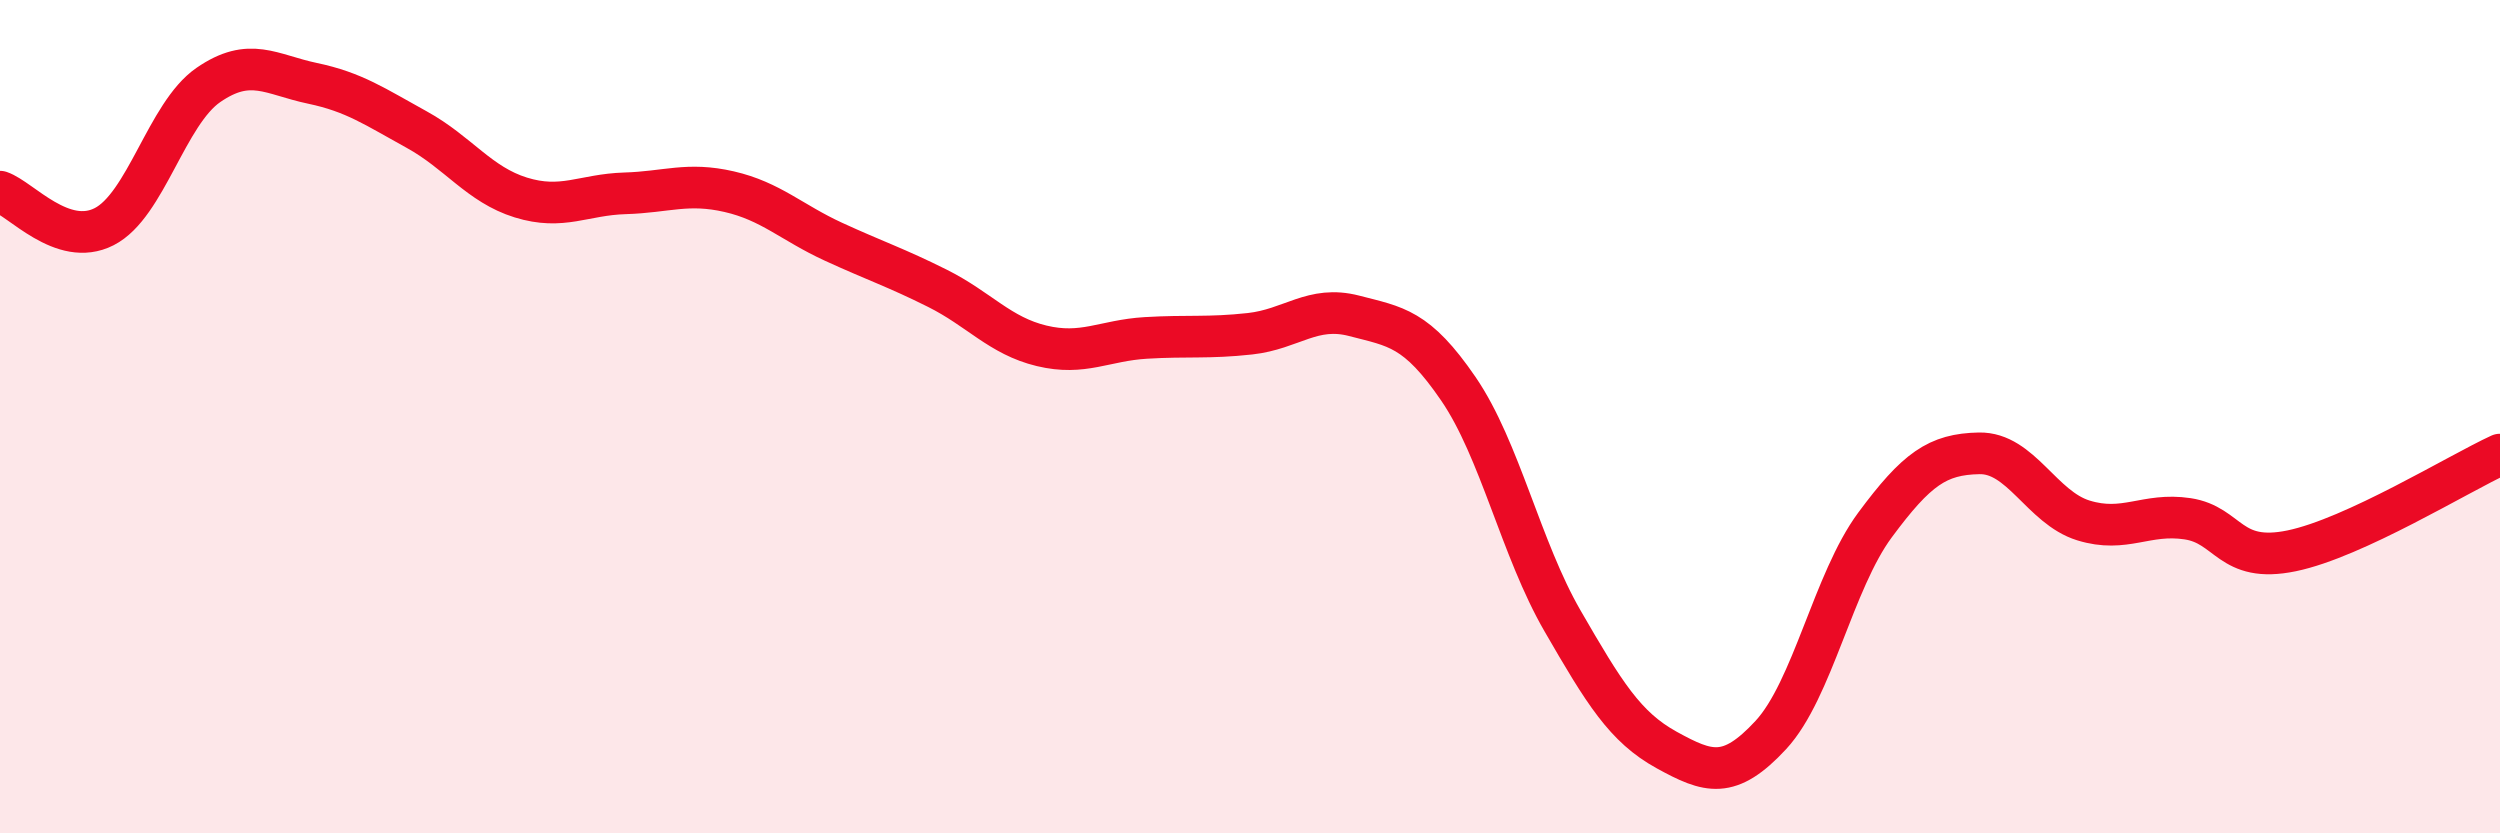 
    <svg width="60" height="20" viewBox="0 0 60 20" xmlns="http://www.w3.org/2000/svg">
      <path
        d="M 0,4.6 C 0.5,4.77 1.5,5.95 2.5,5.44 C 3.5,4.93 4,2.73 5,2.04 C 6,1.35 6.5,1.79 7.5,2 C 8.5,2.21 9,2.56 10,3.11 C 11,3.66 11.5,4.43 12.5,4.74 C 13.5,5.05 14,4.67 15,4.64 C 16,4.61 16.5,4.37 17.5,4.6 C 18.5,4.83 19,5.34 20,5.8 C 21,6.26 21.5,6.42 22.5,6.92 C 23.5,7.42 24,8.06 25,8.3 C 26,8.54 26.5,8.17 27.5,8.11 C 28.5,8.05 29,8.12 30,8.01 C 31,7.9 31.5,7.32 32.5,7.58 C 33.5,7.84 34,7.87 35,9.33 C 36,10.79 36.5,13.17 37.5,14.9 C 38.5,16.63 39,17.45 40,18 C 41,18.55 41.5,18.72 42.5,17.64 C 43.5,16.56 44,13.95 45,12.6 C 46,11.25 46.5,10.9 47.5,10.88 C 48.5,10.86 49,12.18 50,12.49 C 51,12.8 51.5,12.3 52.5,12.45 C 53.5,12.6 53.5,13.53 55,13.22 C 56.5,12.91 59,11.37 60,10.91L60 20L0 20Z"
        fill="#EB0A25"
        opacity="0.1"
        stroke-linecap="round"
        stroke-linejoin="round"
      />
      <path
        d="M 0,4.6 C 0.5,4.77 1.5,5.95 2.5,5.44 C 3.5,4.93 4,2.73 5,2.04 C 6,1.35 6.5,1.79 7.5,2 C 8.5,2.21 9,2.56 10,3.11 C 11,3.66 11.5,4.43 12.5,4.74 C 13.5,5.05 14,4.67 15,4.64 C 16,4.61 16.5,4.37 17.5,4.6 C 18.5,4.83 19,5.34 20,5.8 C 21,6.26 21.5,6.42 22.5,6.92 C 23.5,7.42 24,8.06 25,8.3 C 26,8.54 26.5,8.17 27.5,8.11 C 28.5,8.05 29,8.12 30,8.01 C 31,7.9 31.5,7.32 32.5,7.58 C 33.5,7.84 34,7.87 35,9.33 C 36,10.79 36.5,13.17 37.5,14.9 C 38.5,16.63 39,17.45 40,18 C 41,18.55 41.5,18.72 42.5,17.64 C 43.5,16.56 44,13.95 45,12.6 C 46,11.25 46.5,10.9 47.5,10.88 C 48.5,10.86 49,12.18 50,12.49 C 51,12.8 51.5,12.3 52.5,12.45 C 53.5,12.6 53.5,13.53 55,13.22 C 56.5,12.91 59,11.37 60,10.91"
        stroke="#EB0A25"
        stroke-width="1"
        fill="none"
        stroke-linecap="round"
        stroke-linejoin="round"
      />
    </svg>
  